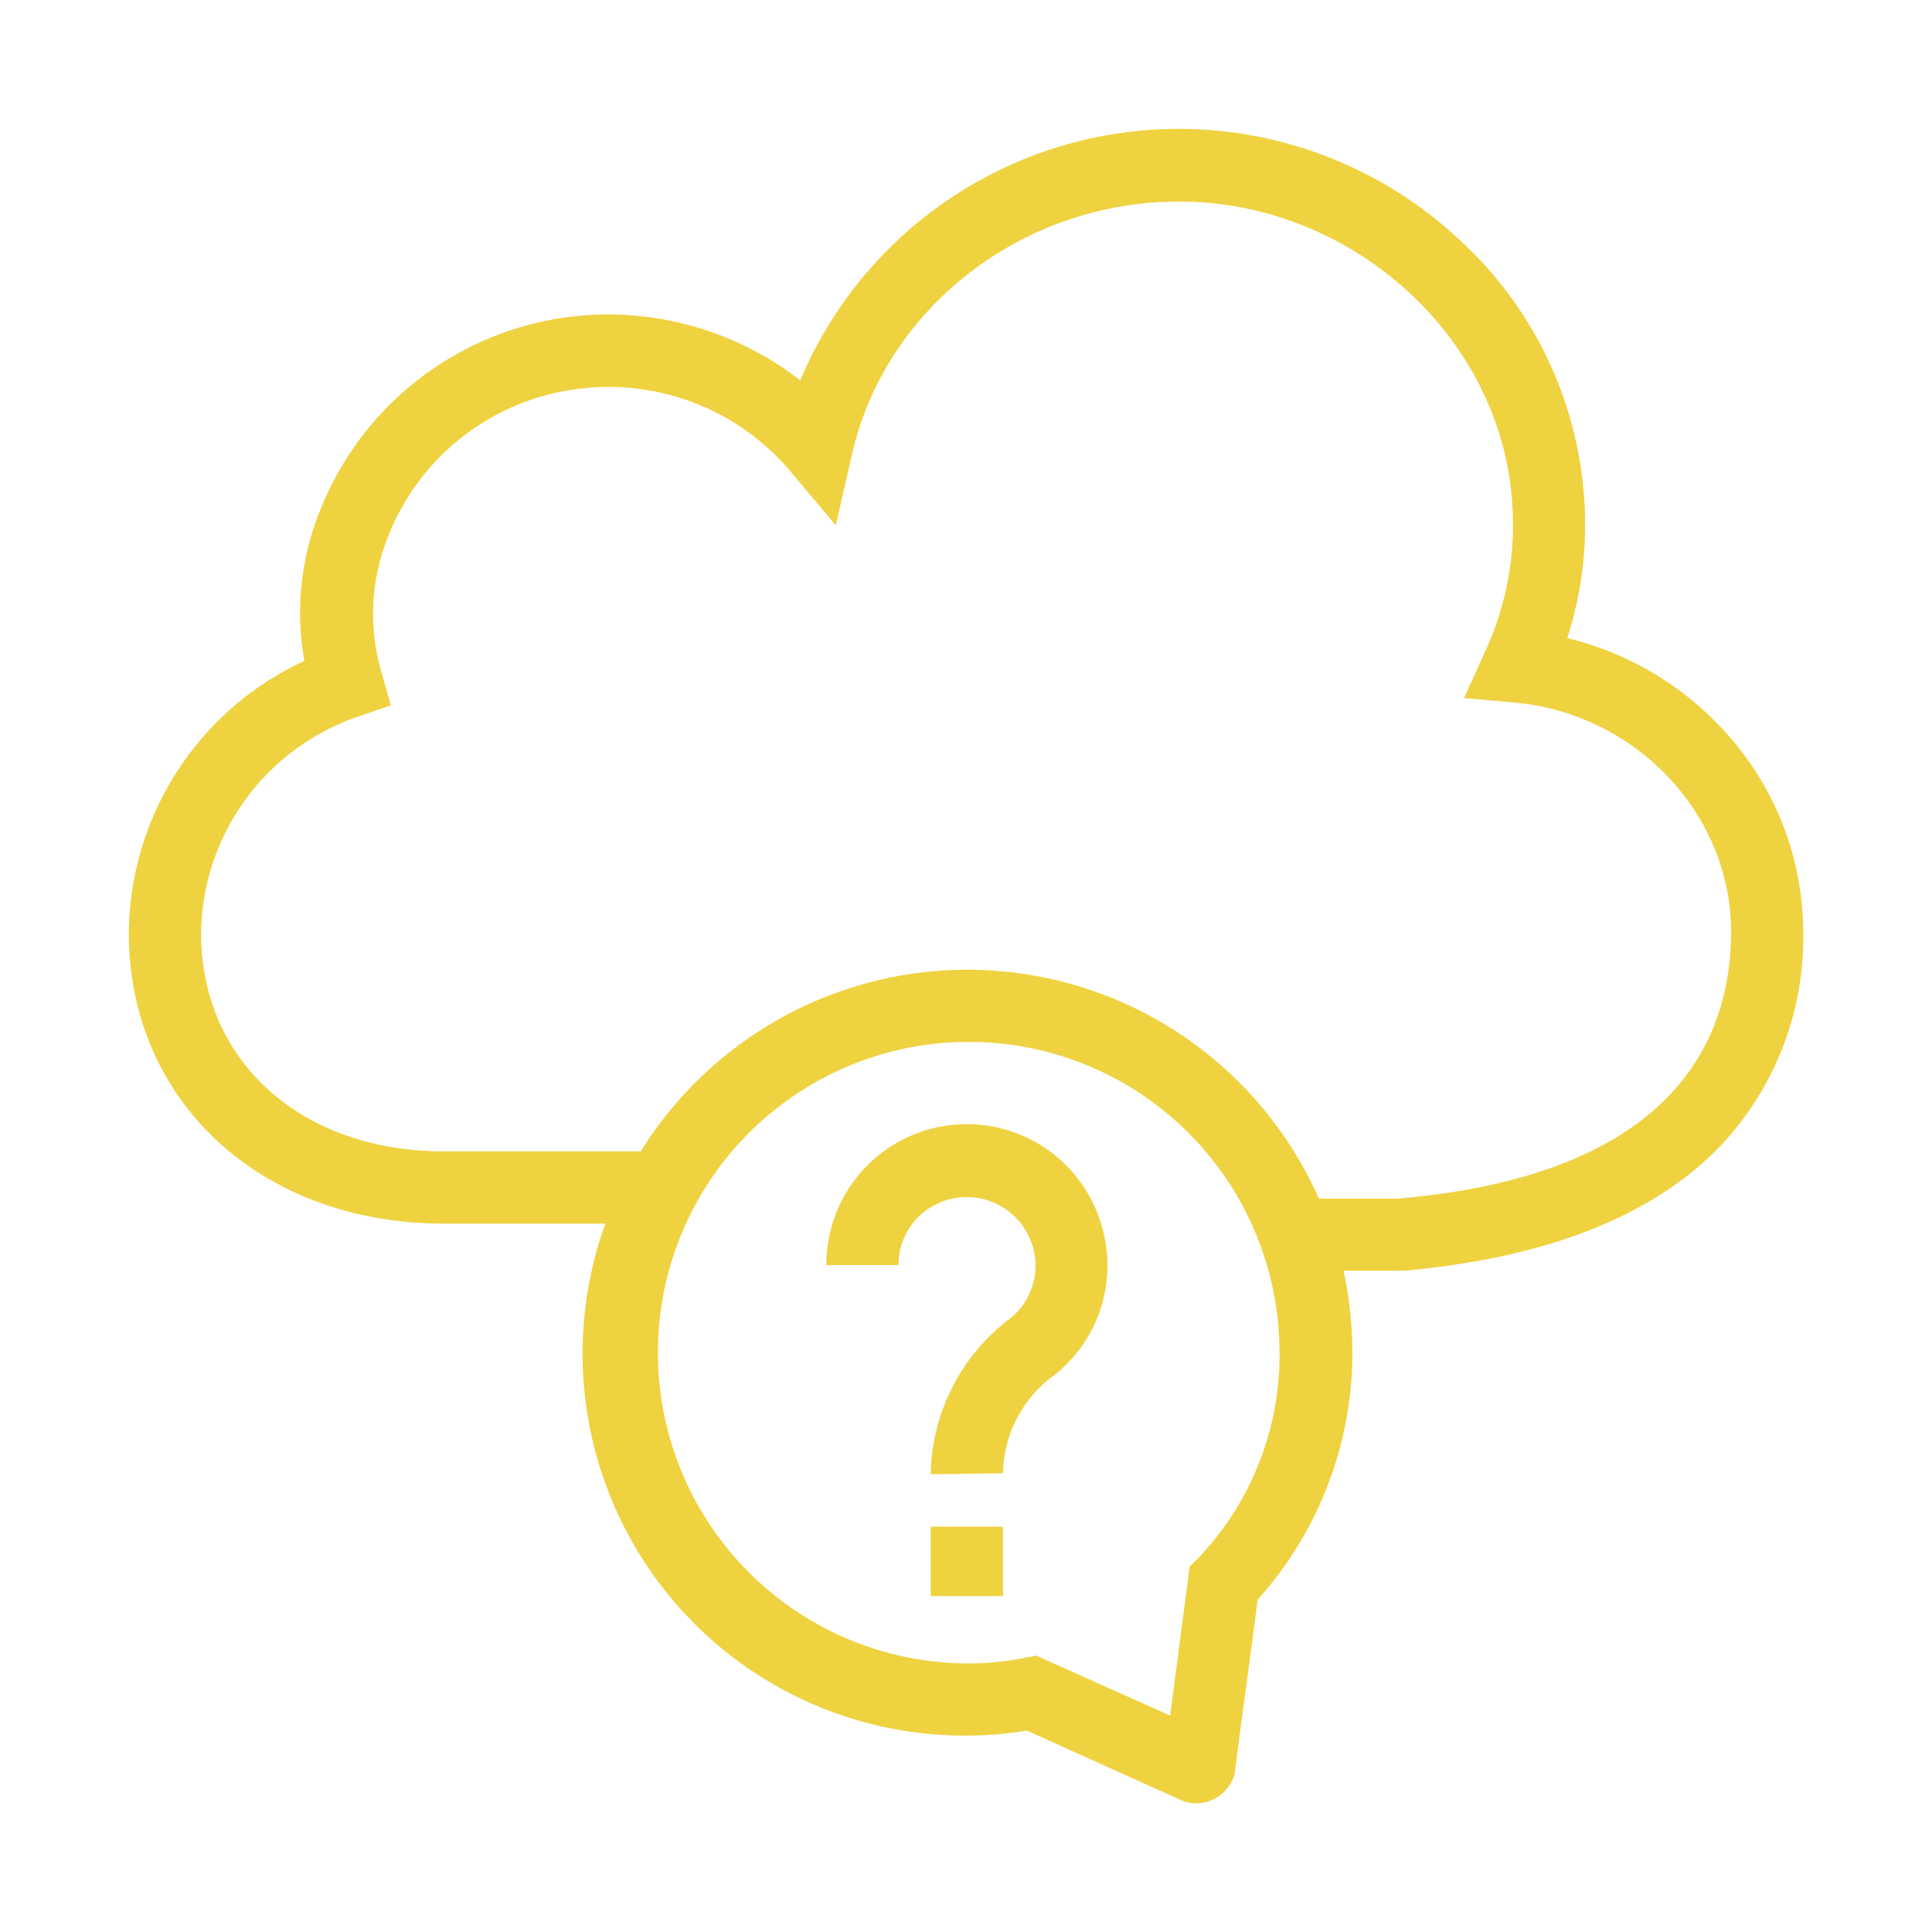 <svg id="Capa_1" data-name="Capa 1" xmlns="http://www.w3.org/2000/svg" viewBox="0 0 150 150"><defs><style>.cls-1{fill:#efd240;}</style></defs><title>iconos</title><path class="cls-1" d="M85.67,95.68a10.9,10.9,0,0,0-21.51,2.54h5.6a5.22,5.22,0,0,1,2-4.14A5.34,5.34,0,0,1,80.24,97a5.25,5.25,0,0,1-1.85,5.39,15.45,15.45,0,0,0-6.13,12.07l5.61-.08a9.63,9.63,0,0,1,4-7.63A10.82,10.82,0,0,0,85.67,95.68Z"/><rect class="cls-1" x="72.26" y="118.53" width="5.61" height="5.39"/><path class="cls-1" d="M133.62,56.48a24.16,24.16,0,0,0-11.94-6.94A28.54,28.54,0,0,0,123,38.76a30,30,0,0,0-9.87-20.31,31.88,31.88,0,0,0-51,11.08,24.36,24.36,0,0,0-17.29-5A24.09,24.09,0,0,0,24.75,39.88a21.15,21.15,0,0,0-1.12,11.43A23.48,23.48,0,0,0,10,72.43C10,85.5,20.26,95,34.45,95H47a29.66,29.66,0,0,0,28.07,39.75,28.06,28.06,0,0,0,4.65-.39l11.86,5.35a2.91,2.91,0,0,0,1.3.3,3.11,3.11,0,0,0,3-2.37l0-.17,1.77-13.28A28.67,28.67,0,0,0,105,105a30.78,30.78,0,0,0-.69-6.34H109c11.08-1,19.36-4.23,24.62-9.74A23.54,23.54,0,0,0,140,72.35,23.15,23.15,0,0,0,133.62,56.48ZM93,121l-.64.64-1.51,11.56-10.4-4.66-.86.17a22.3,22.3,0,0,1-4.48.44A24.13,24.13,0,1,1,99.34,105,22.81,22.81,0,0,1,93,121Zm15.65-27.94H102.4a29.85,29.85,0,0,0-52.65-3.67H34.45c-11.08,0-18.84-7-18.84-16.95A18,18,0,0,1,27.85,55.62l2.5-.86-.73-2.55a16.11,16.11,0,0,1,.43-10.35A18.27,18.27,0,0,1,45.36,30.14a18.45,18.45,0,0,1,15.91,6.34l3.62,4.31,1.25-5.48c2.59-11.47,13.37-19.75,25.57-19.66,13.41.09,24.92,10.65,25.7,23.5a23.39,23.39,0,0,1-2.12,11.47l-1.63,3.58,3.92.34c9.44.86,16.82,8.67,16.82,17.81C134.39,80.76,129.91,91.19,108.65,93.05Z"/></svg>